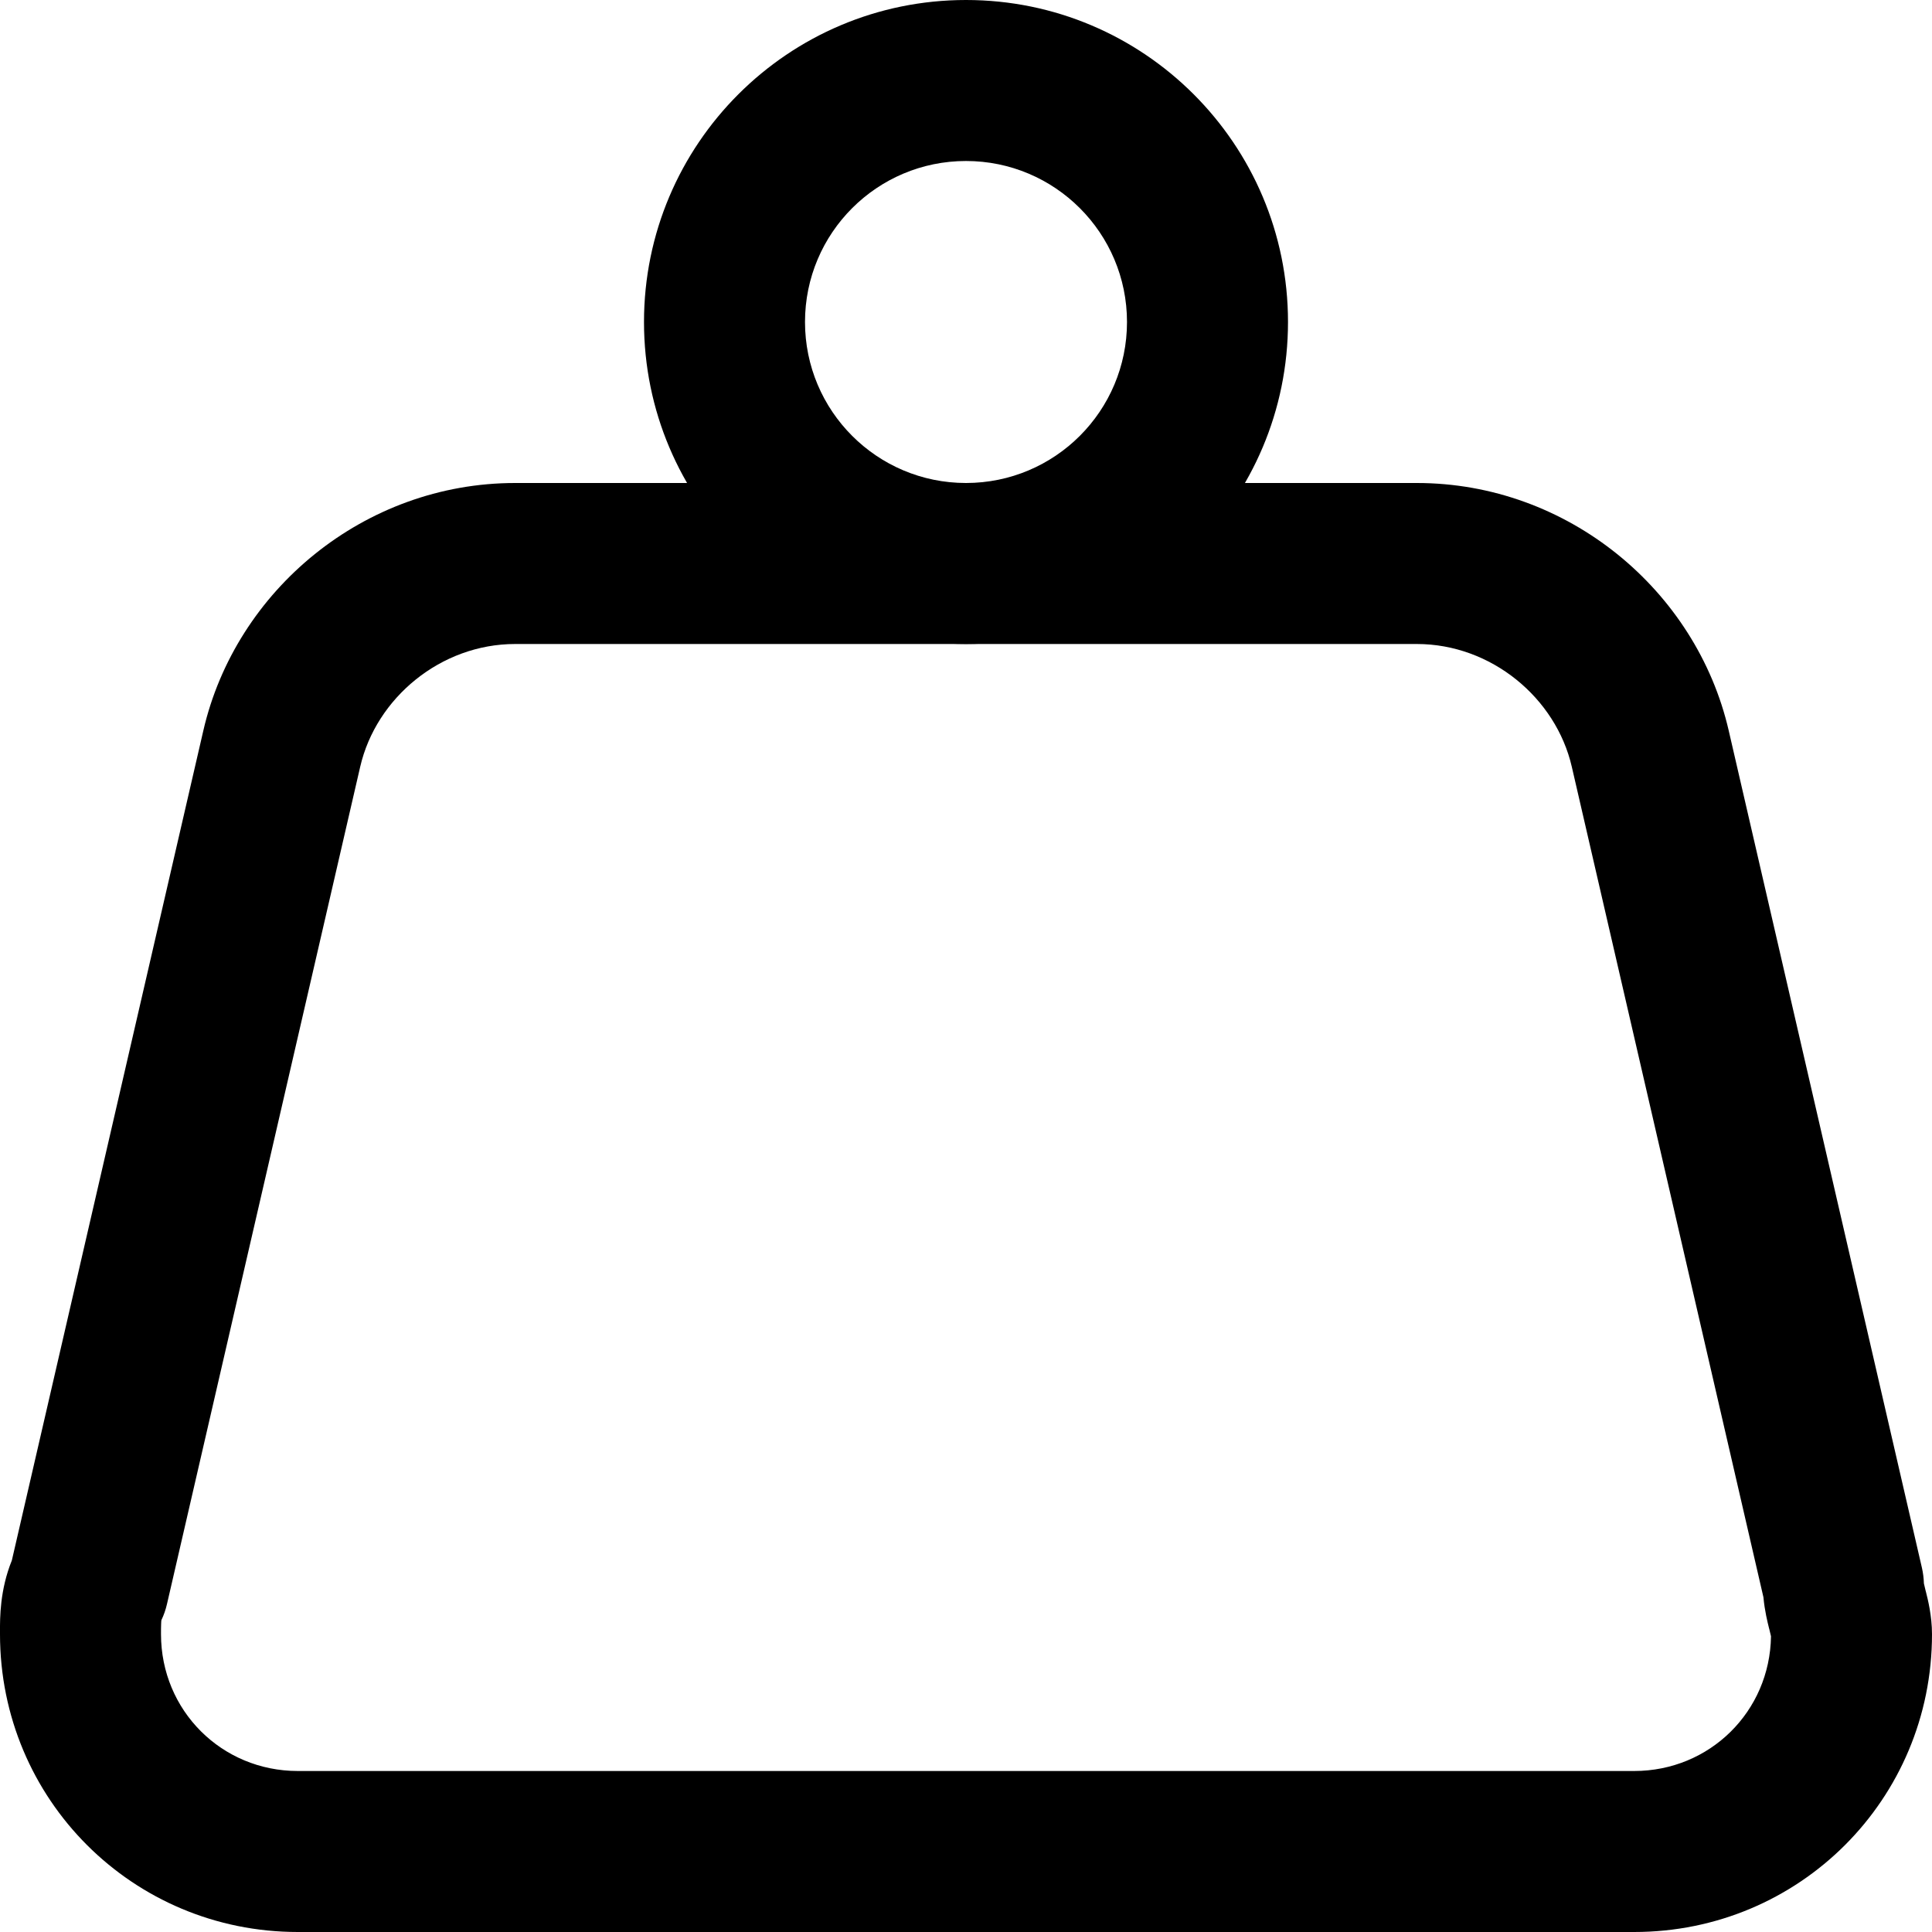 <svg width="36" height="36" viewBox="0 0 36 36" fill="none" xmlns="http://www.w3.org/2000/svg">
<path fill-rule="evenodd" clip-rule="evenodd" d="M18 3C16.343 3 15 4.343 15 6C15 7.657 16.343 9 18 9C19.657 9 21 7.657 21 6C21 4.343 19.657 3 18 3ZM12 6C12 2.686 14.687 0 18 0C21.314 0 24 2.686 24 6C24 9.314 21.314 12 18 12C14.687 12 12 9.314 12 6Z" fill="black"/>
<path fill-rule="evenodd" clip-rule="evenodd" d="M9.6 12C8.213 12 7.008 13.004 6.712 14.287L3.112 29.887C3.088 29.992 3.053 30.093 3.007 30.19C3.005 30.205 3.003 30.23 3.002 30.272C3 30.32 3 30.371 3 30.45C3 31.872 4.129 33 5.55 33H30.45C31.858 33 32.979 31.893 33 30.49C32.996 30.472 32.987 30.433 32.97 30.364C32.968 30.356 32.966 30.348 32.963 30.338C32.937 30.233 32.882 30.017 32.859 29.762L29.288 14.287C28.992 13.004 27.787 12 26.4 12H9.6ZM3.789 13.613C4.392 10.996 6.787 9 9.6 9H26.4C29.213 9 31.608 10.996 32.212 13.613L35.812 29.213C35.834 29.309 35.846 29.407 35.849 29.505C35.853 29.521 35.861 29.56 35.88 29.636C35.882 29.644 35.884 29.652 35.887 29.662C35.921 29.796 36 30.108 36 30.45C36 33.528 33.529 36 30.45 36H5.55C2.472 36 0 33.528 0 30.45C0 30.436 0 30.42 0 30.404C-0.001 30.147 -0.003 29.629 0.221 29.075L3.789 13.613Z" fill="black"/>
</svg>
